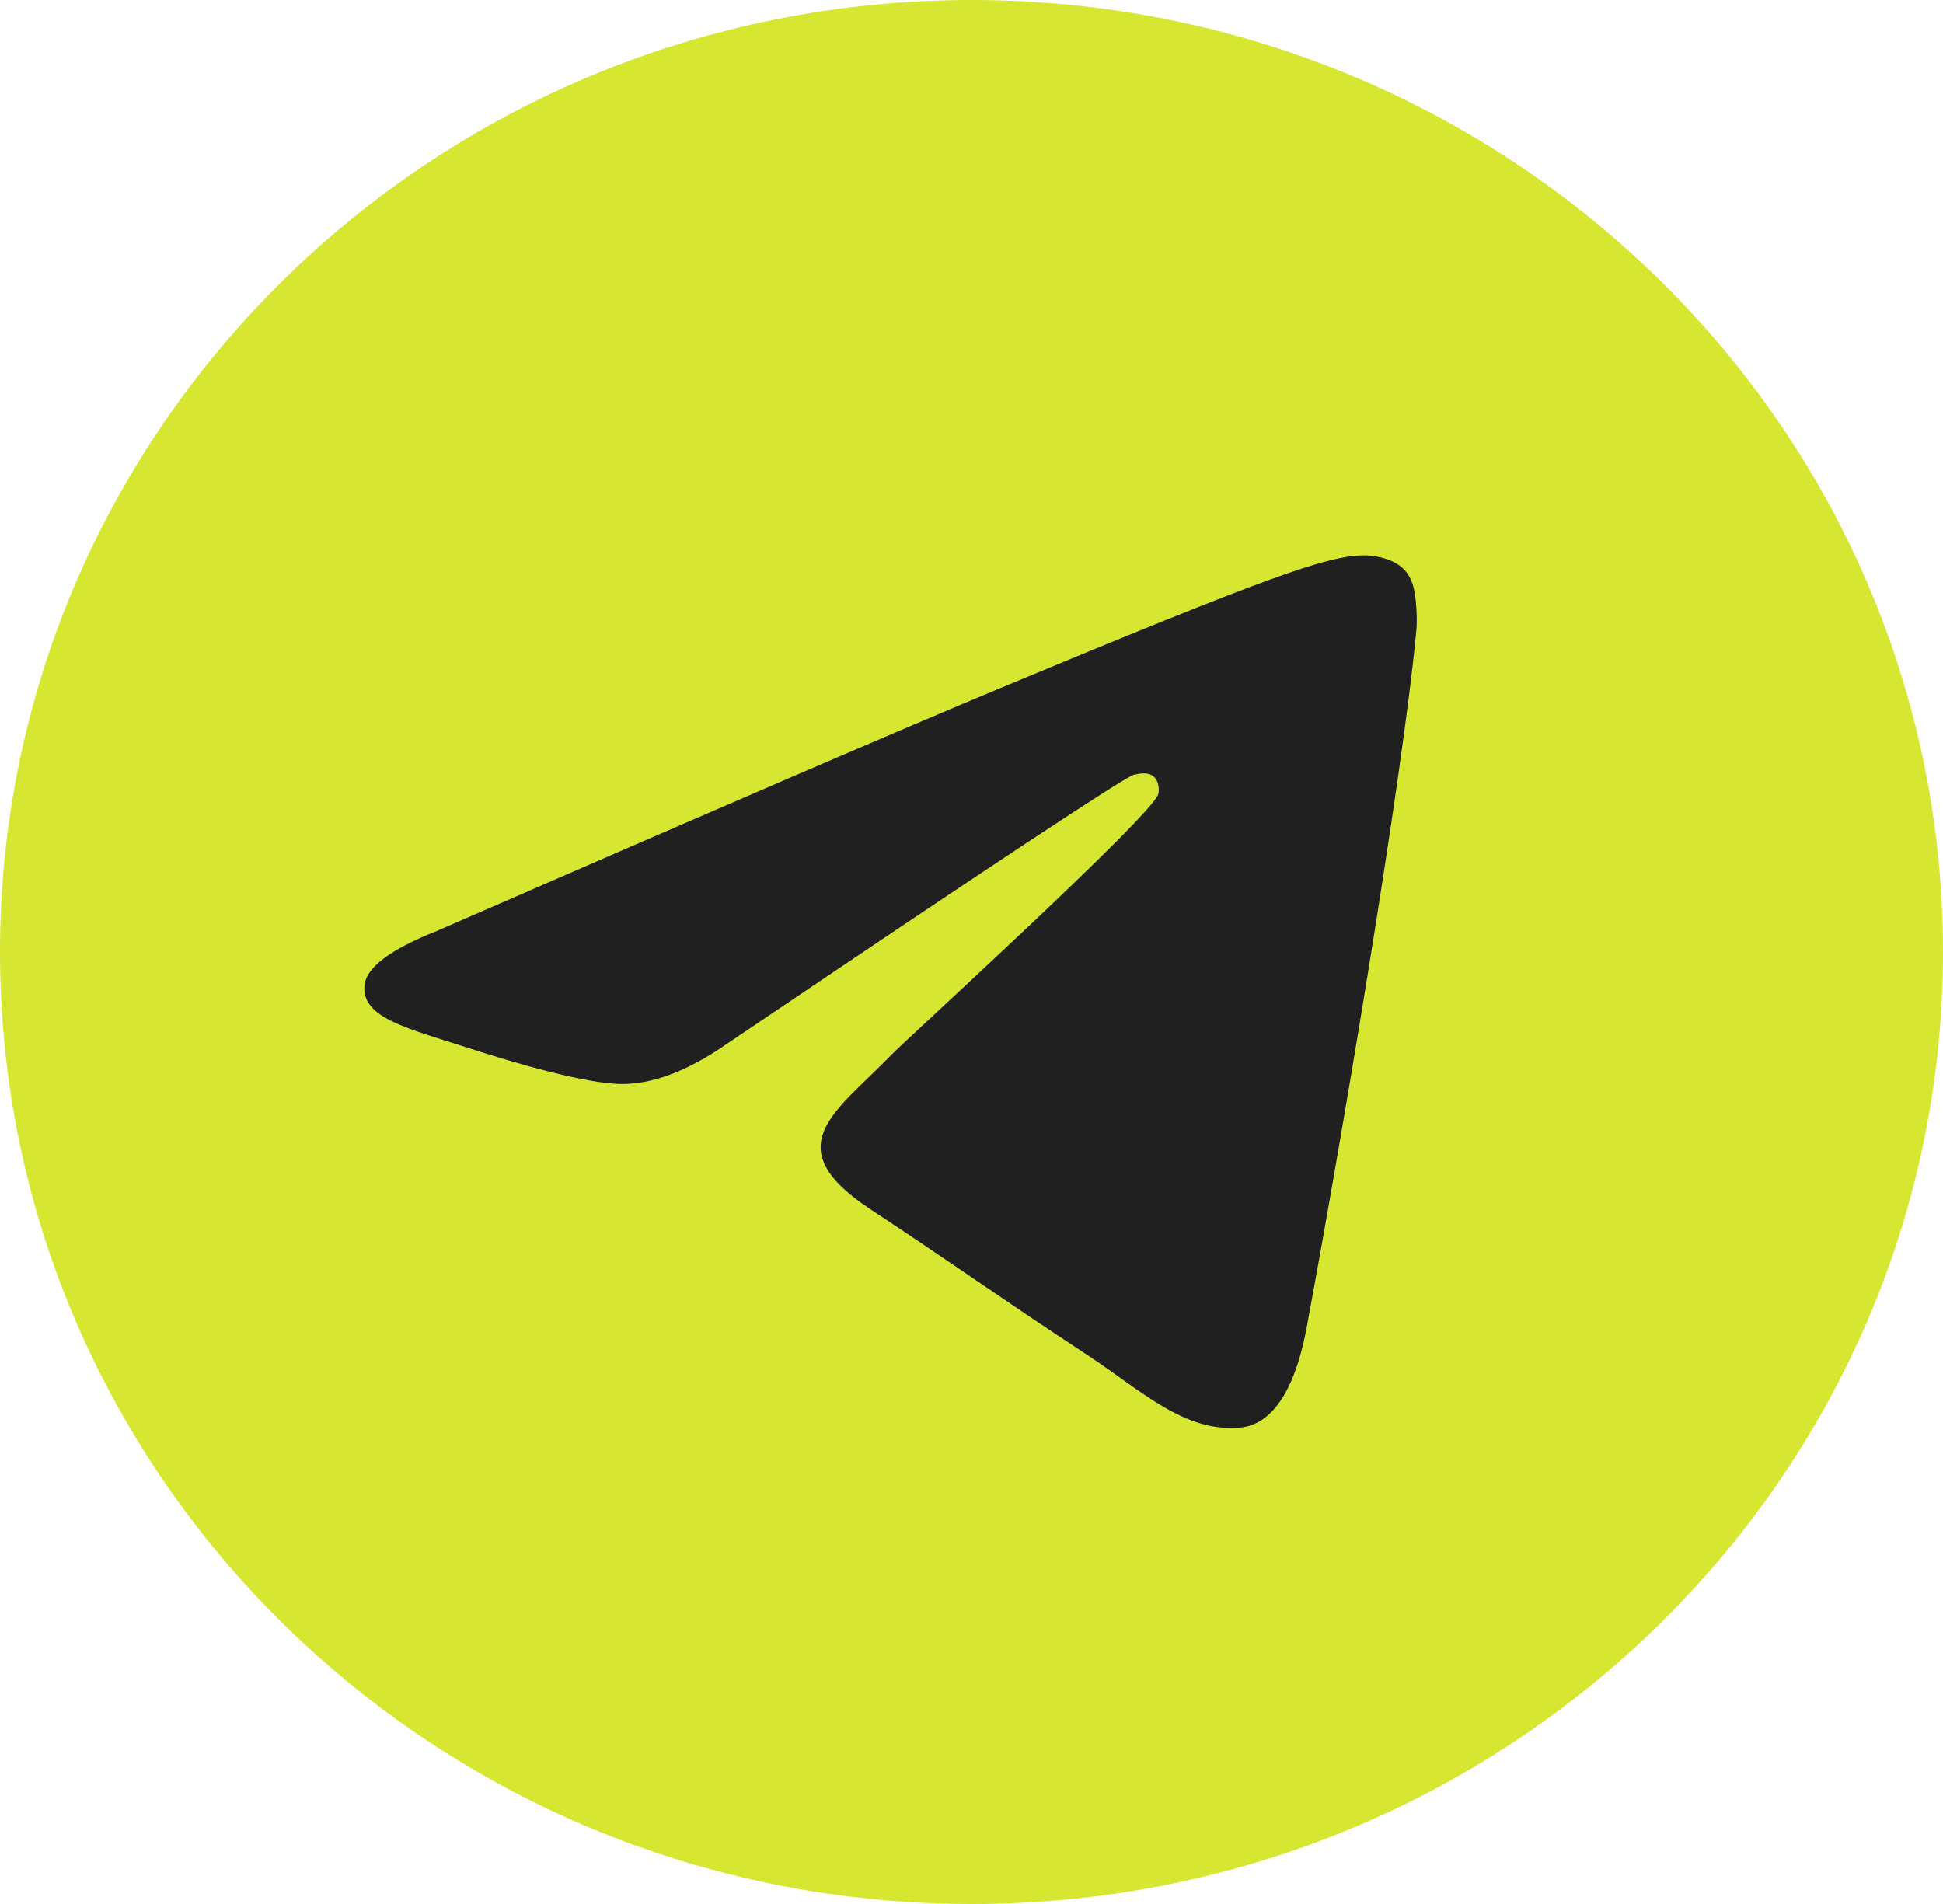 <?xml version="1.0" encoding="UTF-8"?> <svg xmlns="http://www.w3.org/2000/svg" width="50" height="49" viewBox="0 0 50 49" fill="none"><g clip-path="url(#clip0_26_166)"><path d="M50 24.5C50 10.969 38.807 0 25 0C11.193 0 0 10.969 0 24.5C0 38.031 11.193 49 25 49C38.807 49 50 38.031 50 24.5Z" fill="#D7E630"></path><path d="M11.237 23.96C18.507 20.791 23.355 18.701 25.78 17.692C32.706 14.809 34.145 14.309 35.083 14.292C35.29 14.288 35.751 14.34 36.05 14.582C36.302 14.787 36.371 15.064 36.405 15.258C36.438 15.452 36.479 15.895 36.446 16.24C36.071 20.186 34.447 29.761 33.621 34.181C33.271 36.051 32.583 36.678 31.917 36.739C30.468 36.872 29.369 35.781 27.966 34.861C25.771 33.422 24.531 32.525 22.4 31.121C19.938 29.497 21.534 28.605 22.938 27.146C23.305 26.765 29.686 20.957 29.809 20.43C29.825 20.364 29.839 20.119 29.693 19.989C29.547 19.86 29.332 19.904 29.177 19.939C28.957 19.989 25.45 22.308 18.658 26.896C17.662 27.58 16.761 27.913 15.953 27.896C15.063 27.877 13.35 27.392 12.077 26.978C10.515 26.47 9.273 26.201 9.382 25.339C9.438 24.889 10.056 24.43 11.237 23.96Z" fill="#202020"></path></g><defs><clipPath id="clip0_26_166"><rect width="50" height="49" fill="white"></rect></clipPath></defs></svg> 
